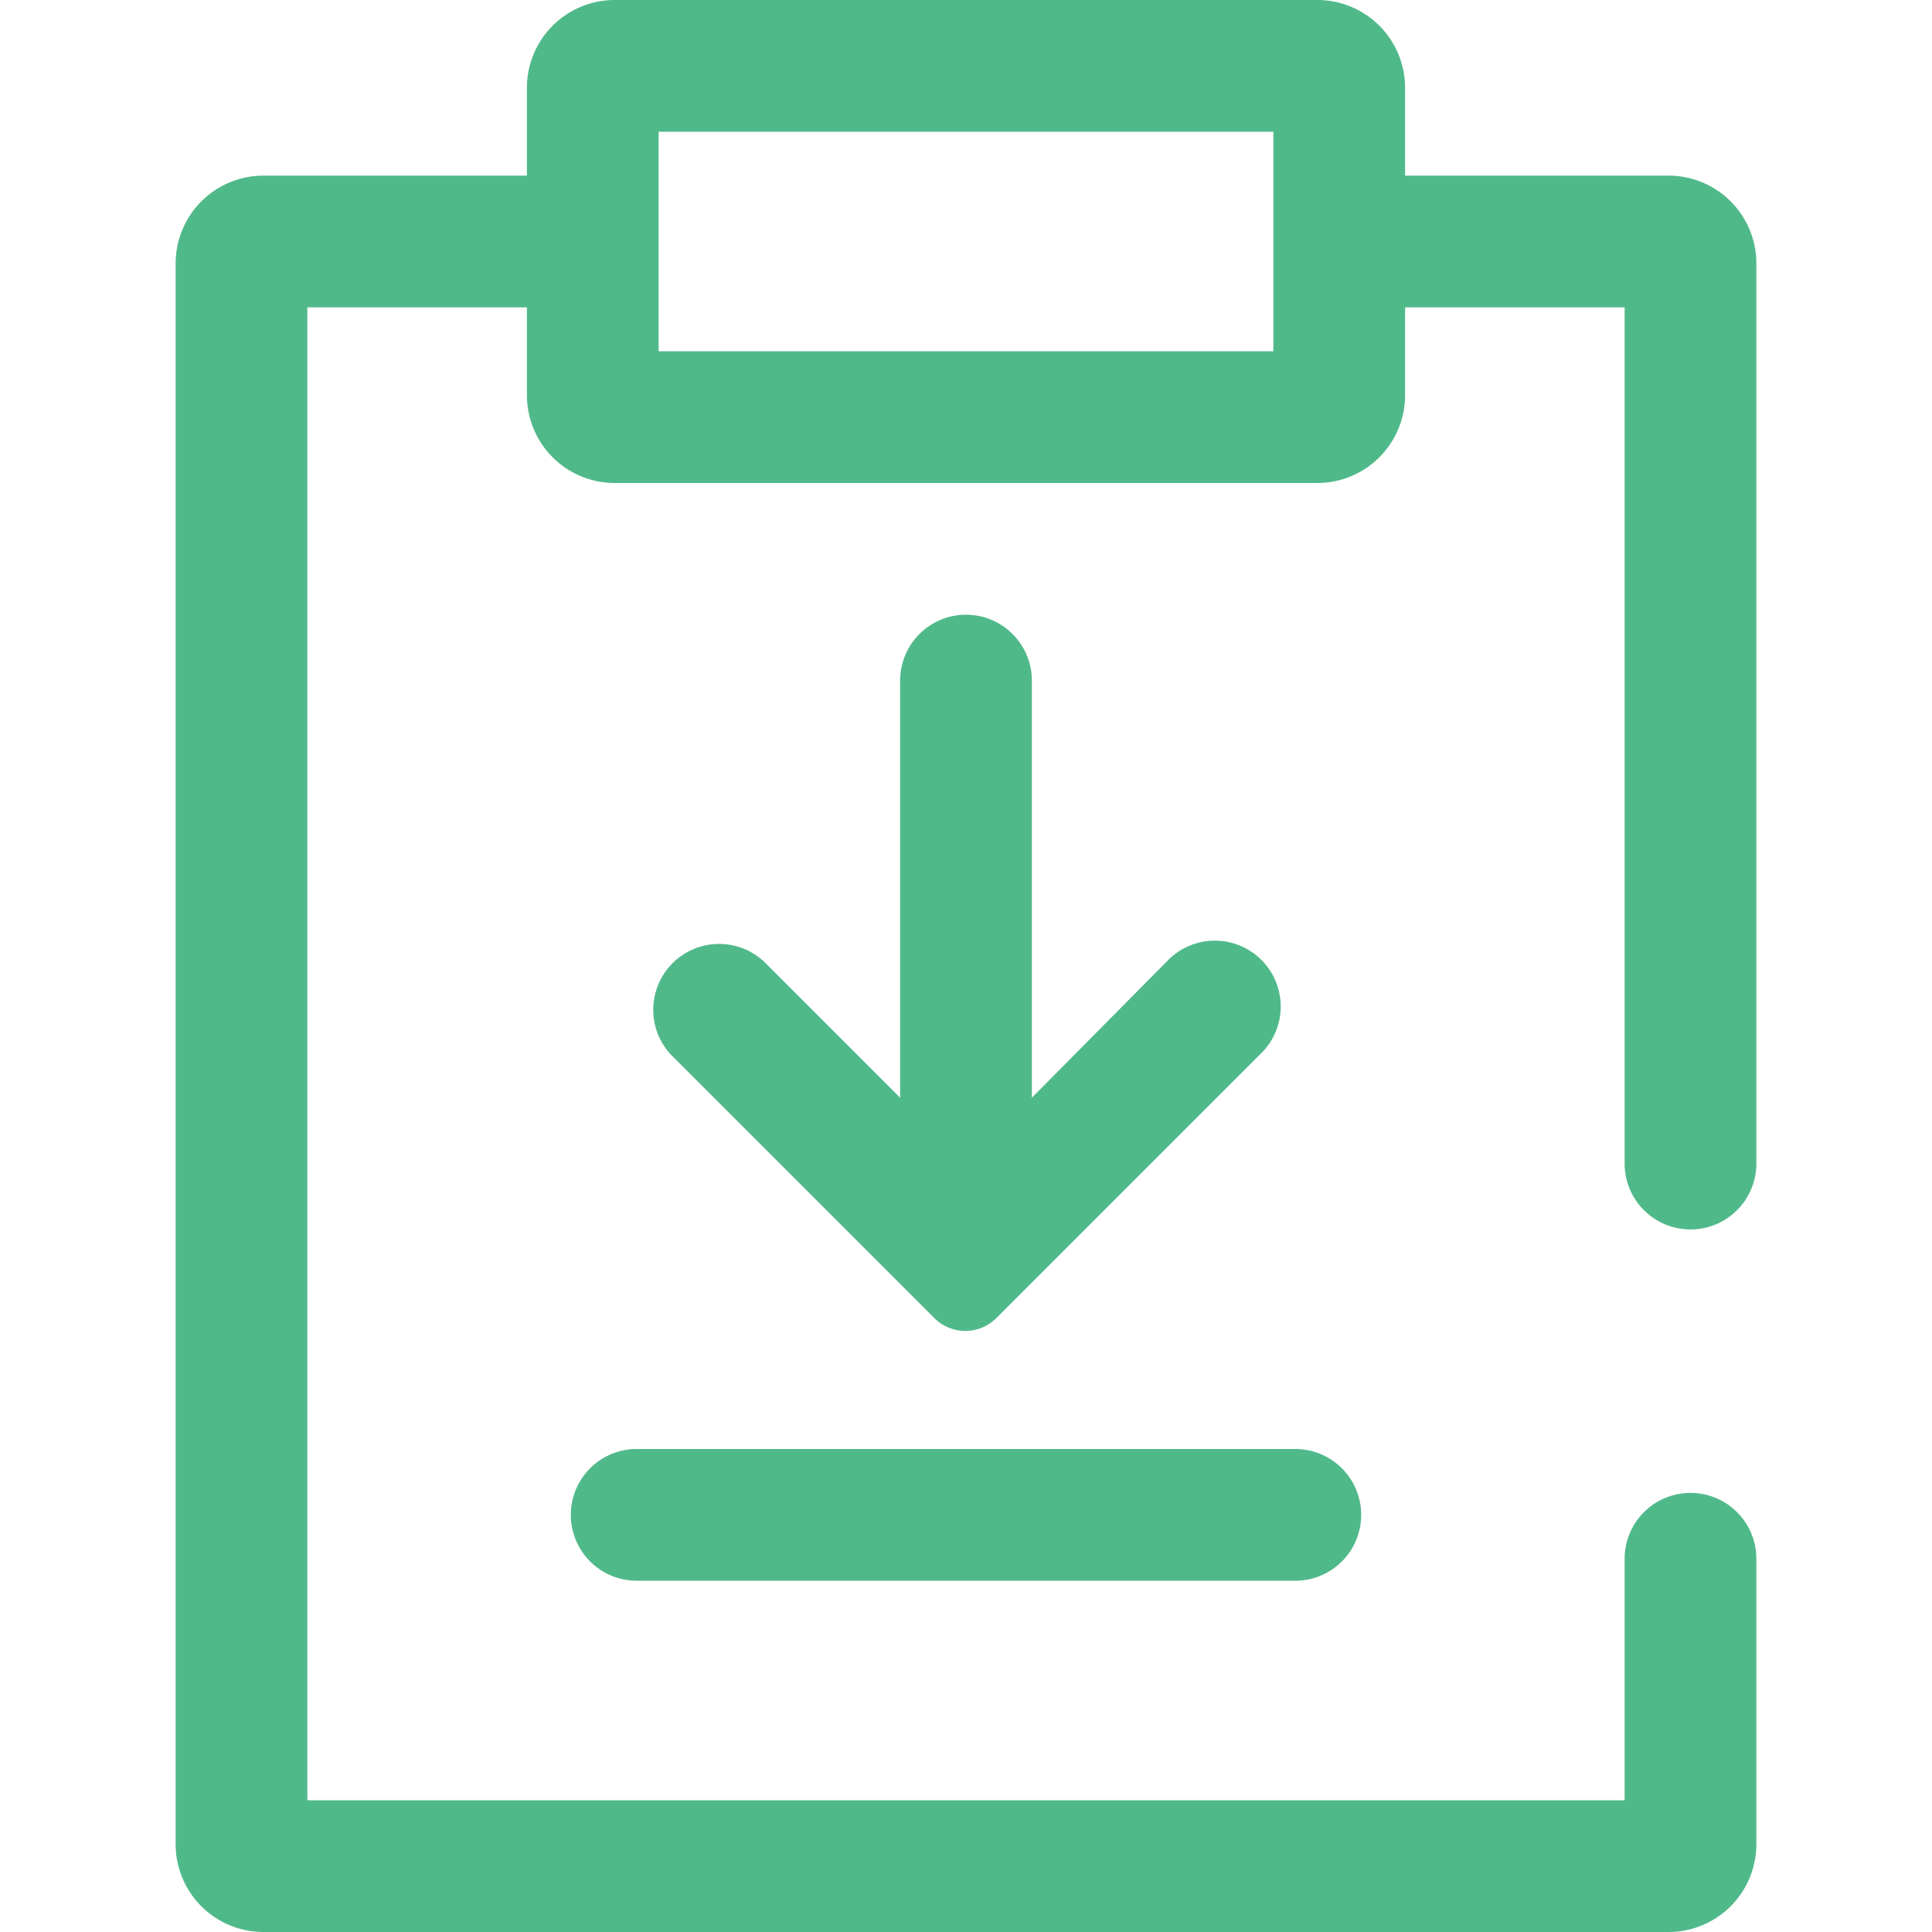 <?xml version="1.0" standalone="no"?><!DOCTYPE svg PUBLIC "-//W3C//DTD SVG 1.1//EN" "http://www.w3.org/Graphics/SVG/1.1/DTD/svg11.dtd"><svg t="1686820963399" class="icon" viewBox="0 0 1024 1024" version="1.1" xmlns="http://www.w3.org/2000/svg" p-id="4933" xmlns:xlink="http://www.w3.org/1999/xlink" width="1024" height="1024"><path d="M896 651.636a34.909 34.909 0 0 0 34.909-34.909V139.636a46.545 46.545 0 0 0-46.545-46.545h-139.636V46.545a46.545 46.545 0 0 0-46.545-46.545H325.818a46.545 46.545 0 0 0-46.545 46.545v46.545H139.636a46.545 46.545 0 0 0-46.545 46.545v837.818a46.545 46.545 0 0 0 46.545 46.545h744.727a46.545 46.545 0 0 0 46.545-46.545v-151.273a34.909 34.909 0 0 0-69.818 0V954.182H162.909V162.909h116.364v46.545a46.545 46.545 0 0 0 46.545 46.545h372.364a46.545 46.545 0 0 0 46.545-46.545V162.909h116.364v453.818a34.909 34.909 0 0 0 34.909 34.909zM674.909 186.182H349.091V69.818h325.818zM302.545 802.909a34.909 34.909 0 0 0 34.909 34.909h349.091a34.909 34.909 0 0 0 0-69.818h-349.091A34.909 34.909 0 0 0 302.545 802.909zM512 325.818a34.909 34.909 0 0 0-34.909 34.909V581.818l-72.145-72.145a34.909 34.909 0 0 0-49.338 49.338l139.636 139.636a23.273 23.273 0 0 0 32.815 0l139.636-139.636a34.909 34.909 0 1 0-49.338-49.338L546.909 581.818v-221.091A34.909 34.909 0 0 0 512 325.818z" p-id="4934" fill="#50b98a"></path></svg>